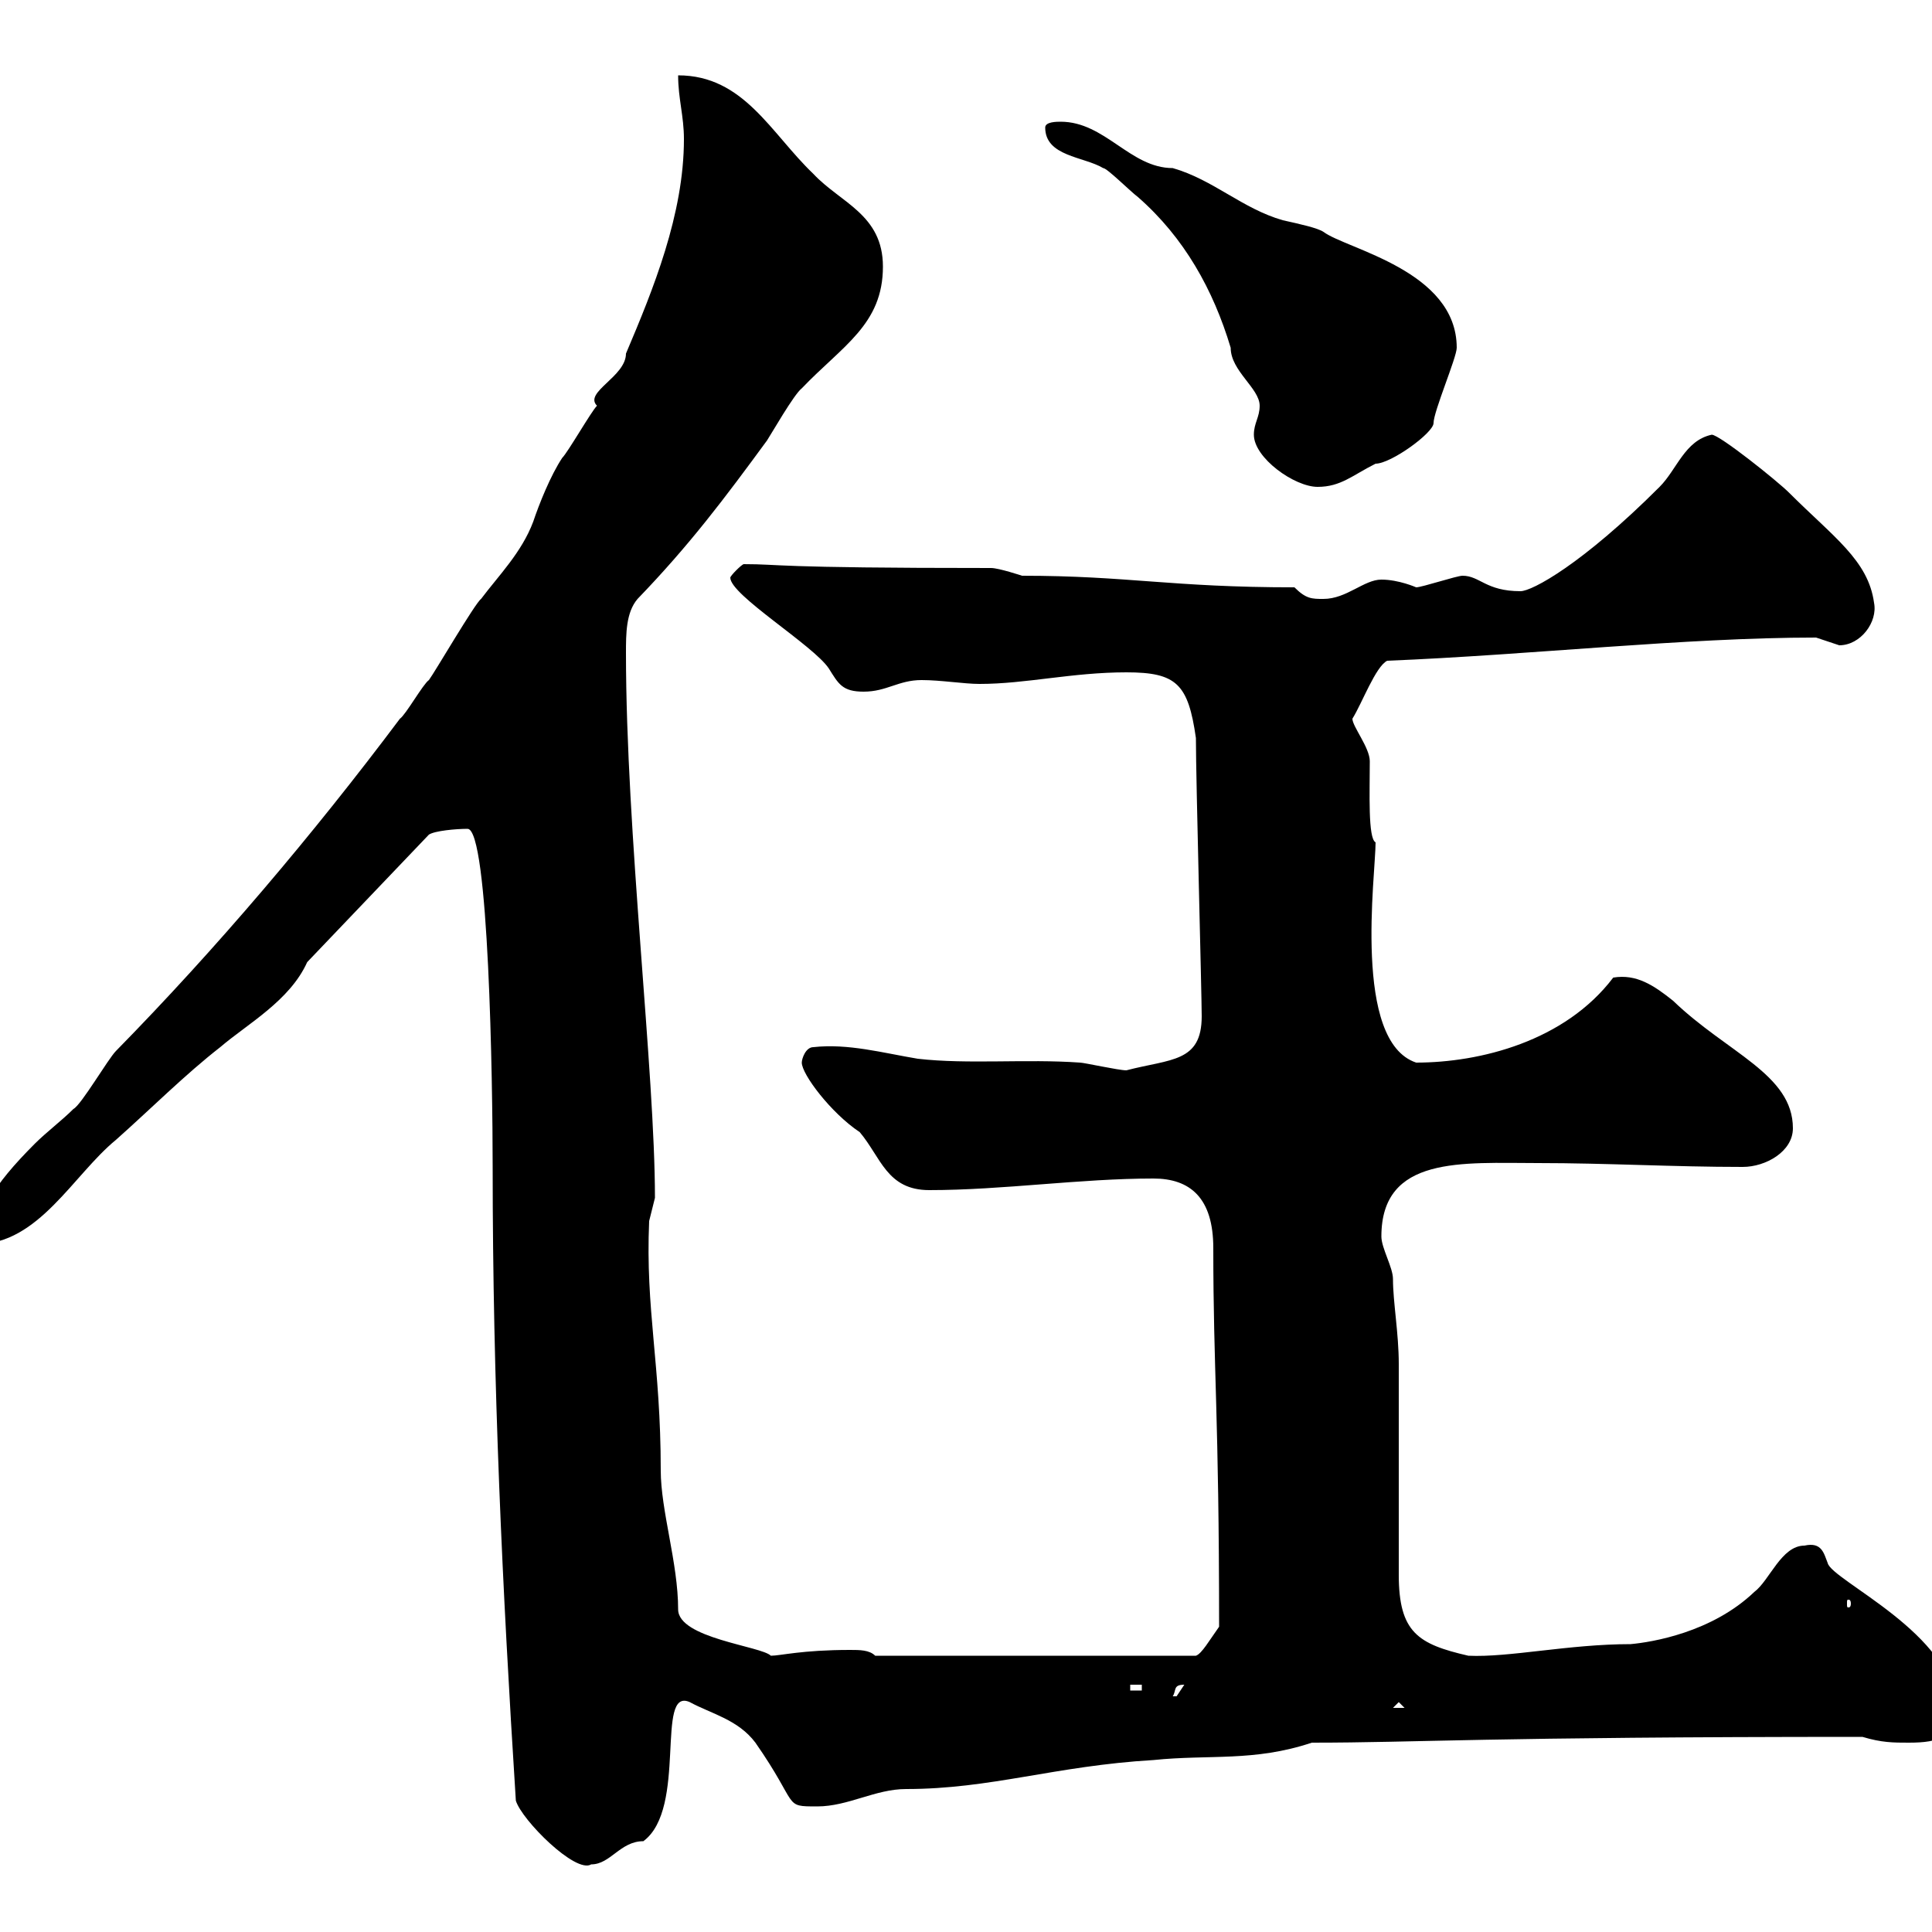 <svg xmlns="http://www.w3.org/2000/svg" xmlns:xlink="http://www.w3.org/1999/xlink" width="300" height="300"><path d="M80.10 279.60C81 282.60 89.40 291 91.80 289.50C94.80 289.50 96.30 285.90 99.90 285.90C106.80 280.80 101.70 261.90 107.10 264.30C110.40 266.10 114.60 267 117.30 270.60C124.20 280.50 121.50 280.50 126.90 280.50C131.70 280.50 135.90 277.80 140.70 277.80C153.90 277.80 163.80 274.20 179.10 273.30C187.80 272.40 194.70 273.60 203.70 270.60C220.20 270.60 230.40 269.70 289.20 269.70C292.20 270.60 294 270.60 296.40 270.60C301.20 270.60 303.60 269.70 303.60 265.20C303.60 253.80 284.40 245.40 283.80 242.70C283.20 241.20 282.90 239.40 280.20 240C276.60 240 274.80 245.40 272.40 247.20C265.80 253.50 256.50 255 253.20 255.30C243.60 255.30 234.30 257.40 228 257.10C220.20 255.30 217.20 253.50 217.20 244.50C217.20 240 217.20 216.60 217.20 211.80C217.20 207 216.30 202.20 216.30 198.60C216.30 196.80 214.50 193.80 214.50 192C214.50 179.40 227.10 180.60 238.80 180.60C249.60 180.60 259.80 181.20 270.60 181.20C274.20 181.20 278.40 178.80 278.40 175.20C278.40 166.80 268.20 163.50 259.80 155.40C256.80 153 254.10 151.20 250.50 151.80C243 161.70 229.80 165 219.90 165C210 161.70 213.60 135.90 213.60 130.80C212.40 130.20 212.70 123 212.70 118.20C212.70 116.10 210 112.80 210 111.60C211.50 109.20 213.60 103.50 215.40 102.60C237.60 101.70 261.60 99 282 99C282 99 285.60 100.20 285.60 100.20C288.90 100.20 291.60 96.60 291 93.60C290.10 87 284.70 83.40 277.80 76.50C276 74.70 267 67.50 265.80 67.50C261.60 68.40 260.40 72.90 257.70 75.60C245.70 87.60 237.90 91.80 236.10 91.80C230.70 91.80 229.80 89.40 227.10 89.40C226.20 89.40 220.80 91.20 219.90 91.20C219.90 91.20 217.20 90 214.50 90C211.80 90 209.10 93 205.50 93C203.70 93 202.80 93 201 91.20C181.80 91.20 175.20 89.40 158.70 89.40C158.70 89.40 155.10 88.20 153.90 88.20C119.40 88.20 121.50 87.60 115.50 87.60C115.20 87.60 113.40 89.40 113.40 89.70C113.40 92.40 126.30 100.20 128.70 103.80C130.20 106.20 130.80 107.40 134.10 107.40C137.70 107.40 139.50 105.60 143.10 105.60C146.10 105.60 149.70 106.20 152.10 106.20C159.30 106.20 166.50 104.40 174.90 104.40C182.70 104.40 184.50 106.20 185.70 114.60C185.70 121.20 186.60 154.20 186.60 157.80C186.60 165 181.80 164.40 174.90 166.20C173.70 166.20 168.30 165 167.70 165C159.30 164.40 150.30 165.30 142.50 164.40C137.10 163.50 131.70 162 126.30 162.60C125.10 162.60 124.50 164.40 124.50 165C124.50 166.80 129 172.80 133.50 175.80C136.80 179.70 137.70 184.80 144.30 184.80C155.70 184.80 167.70 183 179.10 183C184.80 183 188.40 186 188.40 193.80C188.40 213 189.30 219.60 189.30 252.60C187.80 254.70 186.60 256.80 185.70 257.10L135.90 257.10C135 256.20 133.50 256.20 132 256.20C124.50 256.20 121.20 257.10 119.70 257.10C118.20 255.60 105.30 254.40 105.30 249.90C105.30 242.70 102.60 234.60 102.60 228.30C102.60 211.80 100.20 203.40 100.80 189.60C100.80 189.60 101.70 186 101.70 186C101.70 166.50 97.20 129.30 97.20 101.40C97.20 98.40 97.20 95.10 99 93C107.10 84.60 112.50 77.40 119.10 68.40C119.70 67.50 123.30 61.20 124.50 60.30C130.80 53.70 137.10 50.40 137.10 41.40C137.10 33.30 130.50 31.50 126.30 27C119.70 20.70 115.50 11.70 105.30 11.70C105.30 15.30 106.20 18 106.20 21.60C106.20 33.30 101.40 45 97.20 54.90C97.20 58.50 90.60 60.90 92.70 63C91.80 63.90 88.20 70.20 87.30 71.10C85.50 73.80 83.70 78.30 82.80 81C81 85.80 77.40 89.40 74.70 93C73.80 93.60 67.50 104.40 66.60 105.60C65.70 106.20 63 111 62.10 111.60C48.60 129.60 33.60 147.30 18 163.20C16.80 164.40 12.60 171.60 11.40 172.20C9.60 174 7.20 175.80 5.40 177.60C-1.20 184.20-3.60 188.40-3.60 193.20C6 193.20 11.40 182.40 18 177C23.40 172.20 28.80 166.80 34.20 162.60C38.40 159 45 155.40 47.70 149.40L66.60 129.60C67.50 129 70.80 128.70 72.60 128.70C75.90 128.70 76.50 168 76.50 181.20C76.50 214.80 78 246.60 80.10 279.60ZM217.20 264.30L218.10 265.20L216.30 265.20ZM183.90 261.60C183.90 261.60 182.70 263.40 182.70 263.40C182.10 263.40 182.10 263.40 182.10 263.40C182.70 262.50 182.10 261.60 183.90 261.60ZM175.50 261.60L177.30 261.60L177.30 262.50L175.50 262.50ZM287.40 249C287.40 249.60 287.10 249.60 287.10 249.60C286.80 249.60 286.80 249.60 286.80 249C286.80 248.40 286.80 248.40 287.10 248.40C287.10 248.40 287.40 248.40 287.40 249ZM194.70 67.50C194.70 71.10 201 75.60 204.60 75.60C208.20 75.60 210 73.80 213.60 72C216 72 222.60 67.20 222.60 65.70C222.60 63.90 226.20 55.50 226.20 54C226.20 42 209.10 38.70 205.50 36C204.60 35.40 201.90 34.80 199.20 34.20C192.90 32.40 188.40 27.90 182.10 26.10C175.50 26.10 171.60 18.90 164.70 18.90C164.10 18.90 162.30 18.90 162.30 19.80C162.30 24.30 168.30 24.30 171.30 26.10C171.90 26.10 175.50 29.70 176.70 30.60C183.90 36.90 188.40 45 191.10 54C191.10 57.60 195.60 60.30 195.60 63C195.60 64.80 194.70 65.70 194.70 67.50Z"/></svg>